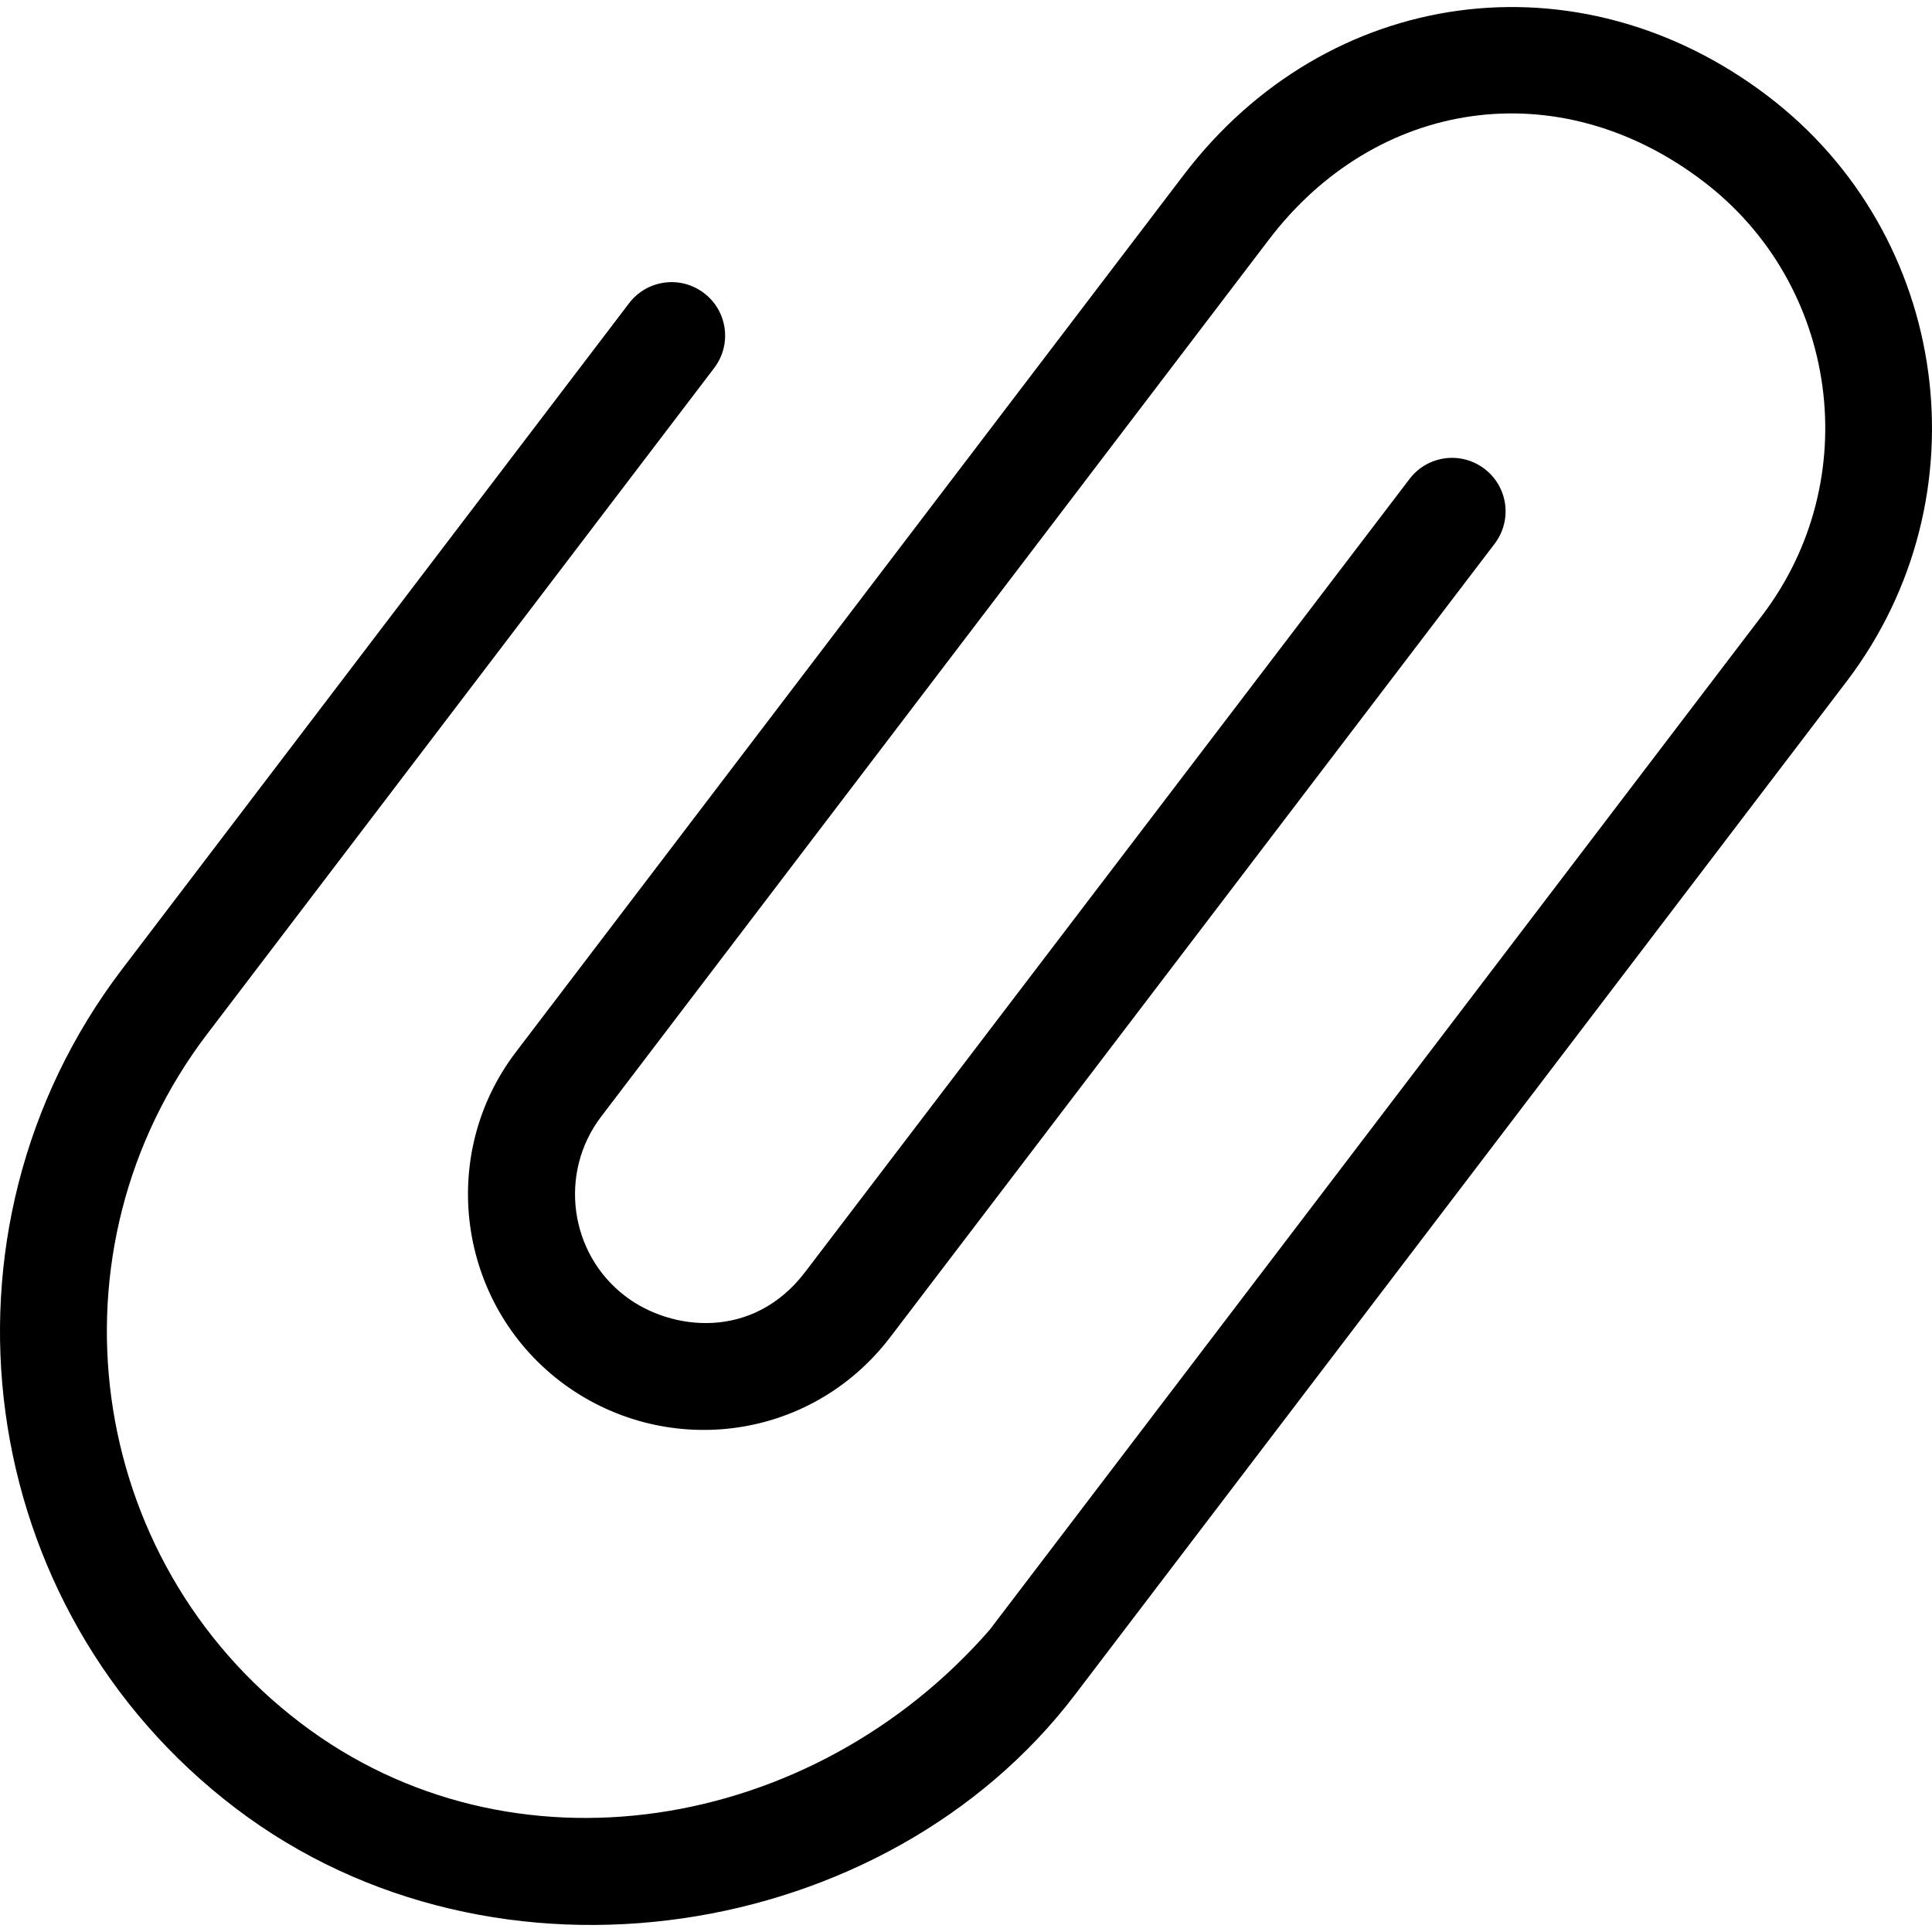 <?xml version="1.0" encoding="iso-8859-1"?>
<!-- Uploaded to: SVG Repo, www.svgrepo.com, Generator: SVG Repo Mixer Tools -->
<svg fill="#000000" height="800px" width="800px" version="1.1" id="Layer_1" xmlns="http://www.w3.org/2000/svg" xmlns:xlink="http://www.w3.org/1999/xlink" 
	 viewBox="0 0 507.963 507.963" xml:space="preserve">
<g>
	<g>
		<path d="M464.782,25.247c-49.8-37.9-115.8-28.9-153.6,20.8l-175.5,230.5c-20.7,27.1-15.4,66,11.7,86.7
			c26.7,20.3,65.4,16.2,86.7-11.7l158.9-208.6c4.7-6.2,3.5-15-2.7-19.7c-6.2-4.7-15-3.5-19.7,2.7l-158.9,208.5
			c-13.7,18-35.2,15.5-47.2,6.4c-14.8-11.2-17.7-32.5-6.4-47.3l175.5-230.5c28.1-37,76-44.5,114.2-15.4
			c35.8,27.2,42.7,78.5,15.5,114.2l-203.1,266.7c-46.7,53.5-125.9,66.5-181.1,24.5c-56.8-43.1-67.8-124.5-24.6-181.2l133.3-175.1
			c4.7-6.2,3.5-15-2.7-19.7c-6.2-4.7-15-3.5-19.7,2.7l-133.3,175.1c-52.5,69-39.2,168.1,29.9,220.6c68.4,52,171.2,35.1,220.6-29.8
			l203.1-266.7C522.182,130.747,512.882,61.847,464.782,25.247z"/>
	</g>
</g>
</svg>